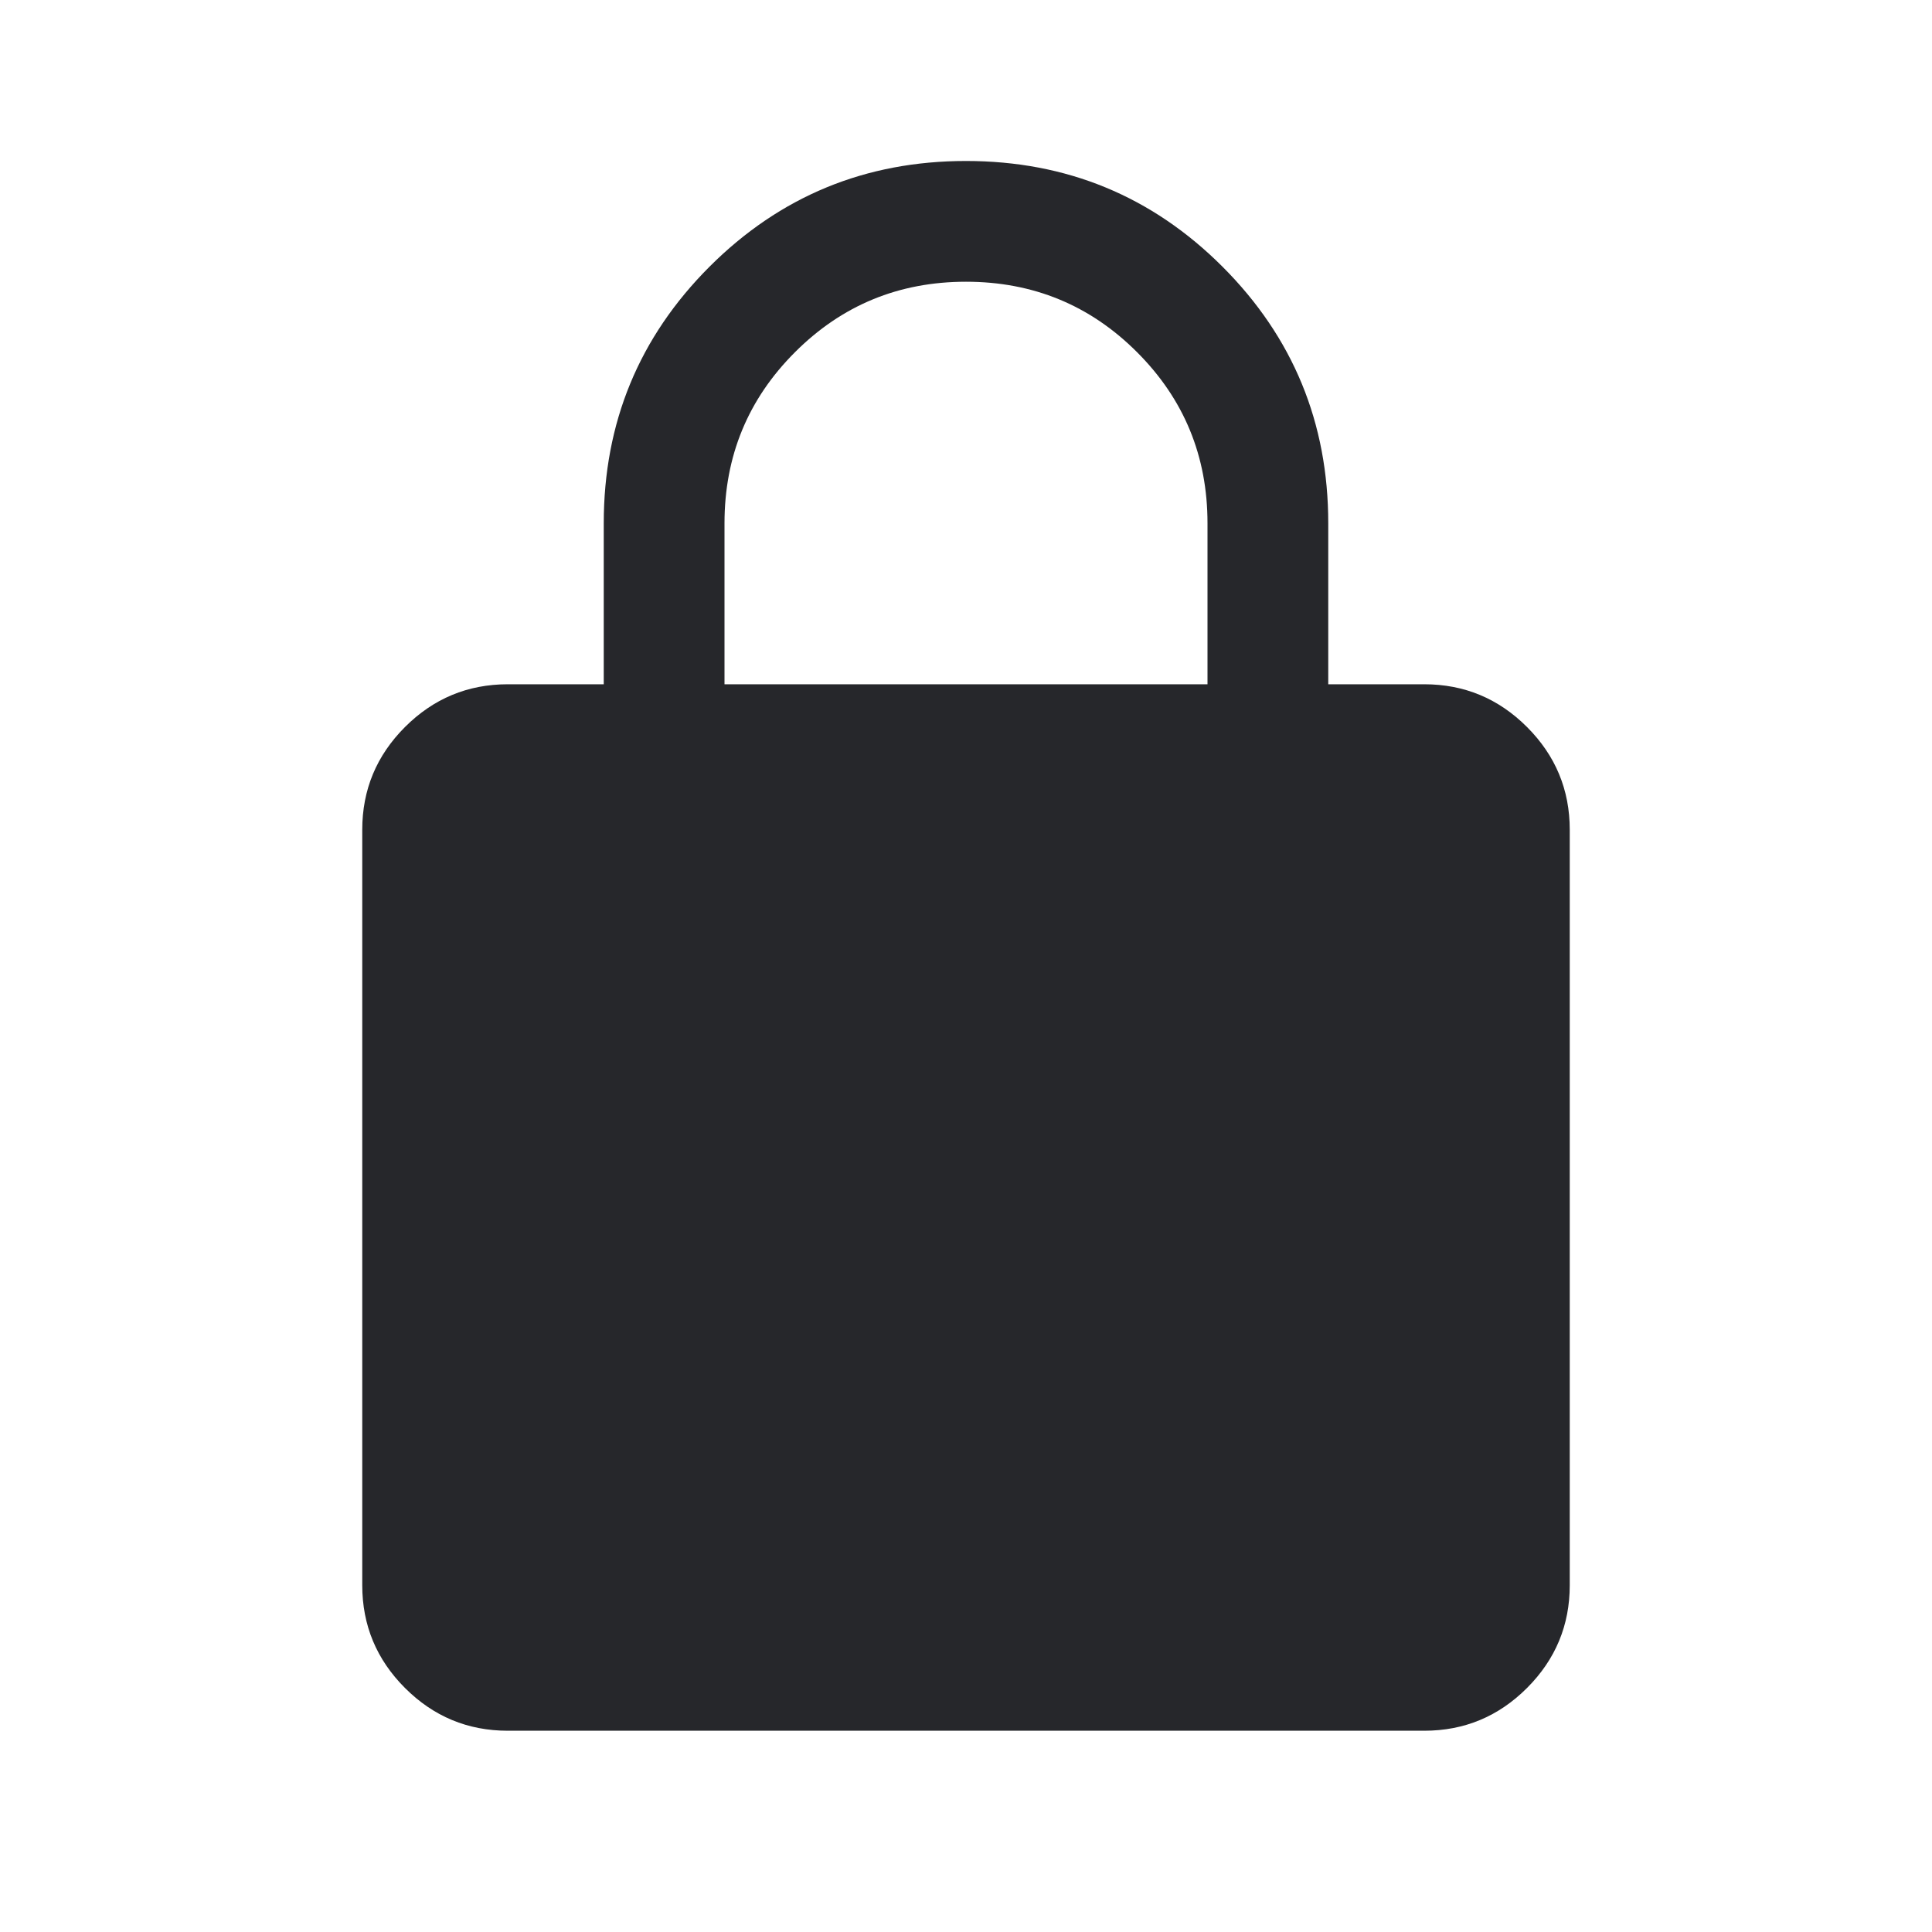 <svg xmlns="http://www.w3.org/2000/svg" width="100%" viewBox="0 0 40 40" fill="none" class="im_video-lock-btn-icon"><mask style="mask-type:alpha" maskUnits="userSpaceOnUse" x="0" y="0" width="40" height="40"><rect width="40" height="40" fill="#26272b"></rect></mask><g mask="url(#mask0_44_1311)"><path d="M10.513 35.833C9.685 35.833 8.975 35.538 8.385 34.948C7.795 34.358 7.5 33.649 7.5 32.82V17.18C7.5 16.351 7.795 15.642 8.385 15.052C8.975 14.462 9.685 14.167 10.513 14.167H12.5V10.833C12.5 8.752 13.23 6.982 14.689 5.522C16.149 4.063 17.919 3.333 20 3.333C22.081 3.333 23.852 4.063 25.311 5.522C26.77 6.982 27.5 8.752 27.5 10.833V14.167H29.487C30.316 14.167 31.025 14.462 31.615 15.052C32.205 15.642 32.5 16.351 32.5 17.18V32.82C32.5 33.649 32.205 34.358 31.615 34.948C31.025 35.538 30.316 35.833 29.487 35.833H10.513ZM15 14.167H25V10.833C25 9.444 24.514 8.264 23.542 7.292C22.57 6.319 21.389 5.833 20 5.833C18.611 5.833 17.431 6.319 16.459 7.292C15.486 8.264 15 9.444 15 10.833V14.167Z" fill="#26272b"></path></g></svg>